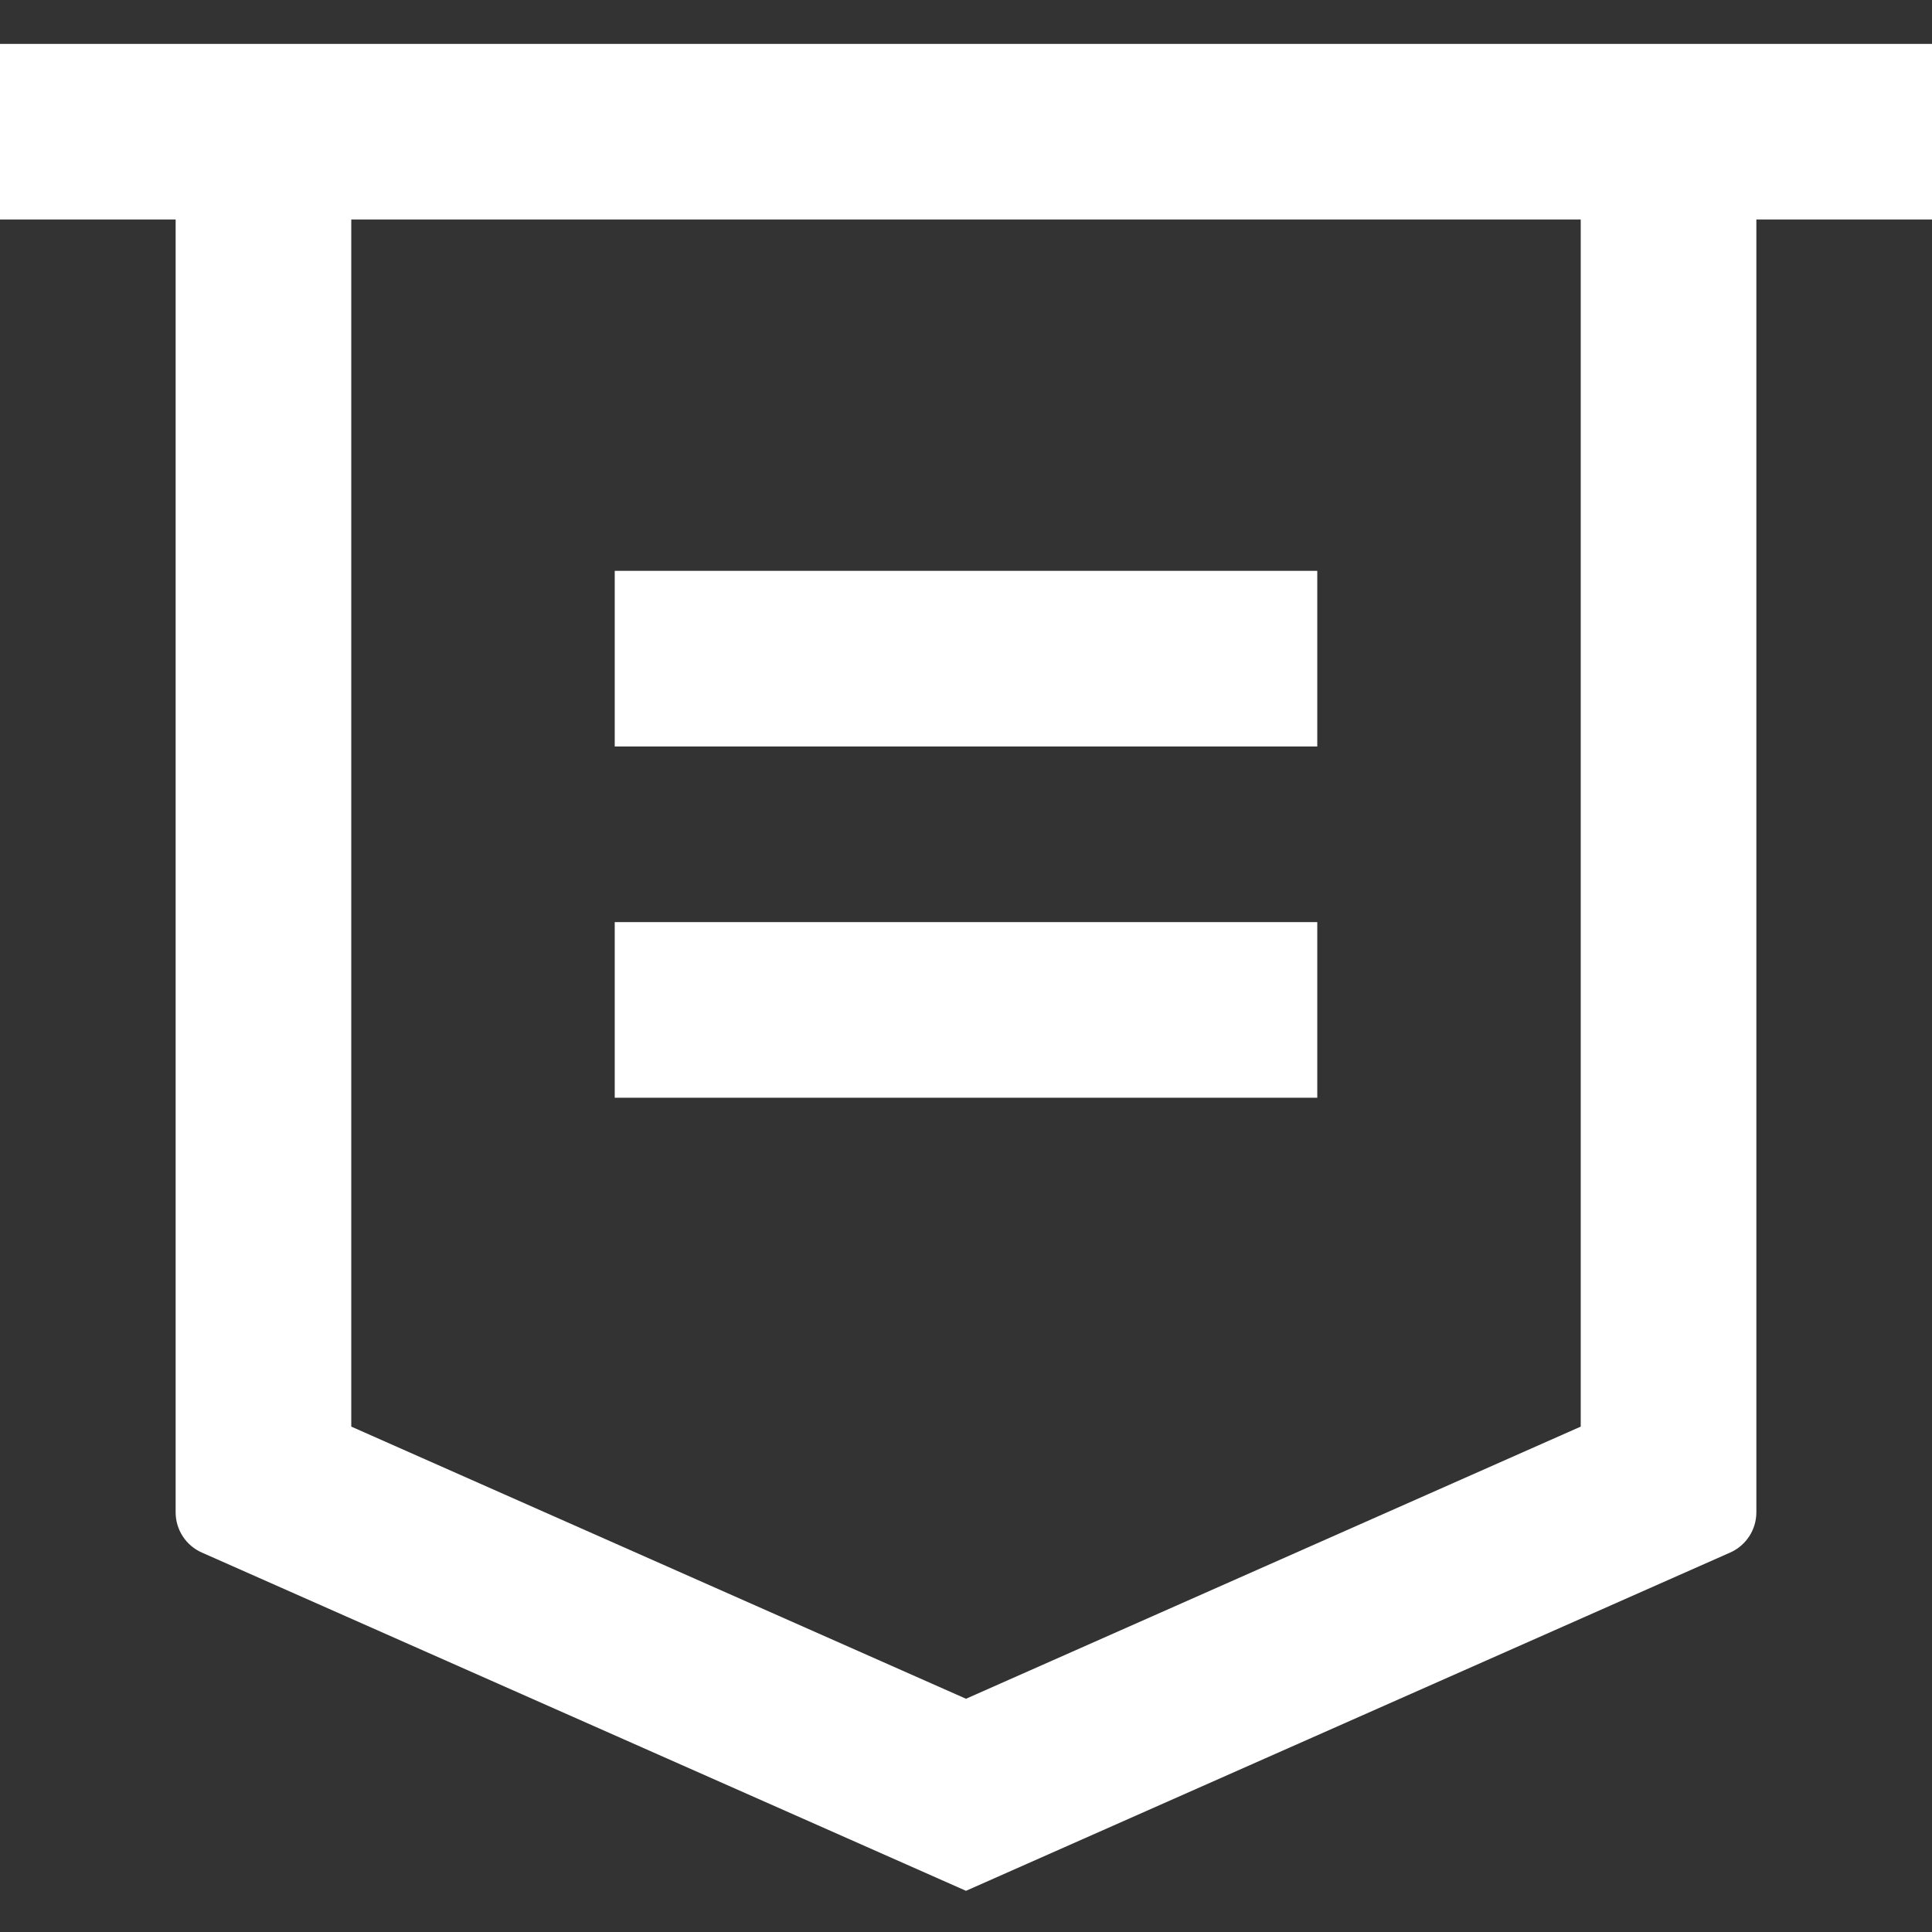 <svg width="22" height="22" viewBox="0 0 22 22" fill="none" xmlns="http://www.w3.org/2000/svg">
<rect x="0" y="0" width="22" height="22" fill="#333333" stroke="none"/>
<path d="M20 2.5V17.221C20 17.419 19.883 17.599 19.702 17.679L11 21.531L2.298 17.679C2.117 17.599 2 17.419 2 17.221V2.5H0V0.5H22V2.5H20ZM4 2.5V16.245L11 19.344L18 16.245V2.5H4ZM7 6.5H15V8.5H7V6.5ZM7 10.5H15V12.5H7V10.5Z" fill="white"/>
</svg>
